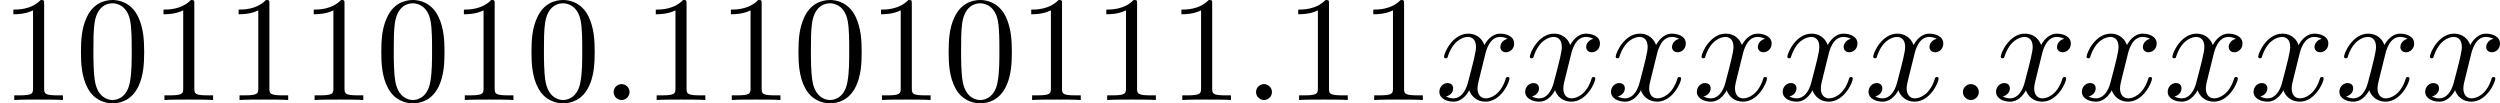 <?xml version='1.0' encoding='UTF-8'?>
<!-- This file was generated by dvisvgm 2.13.3 -->
<svg version='1.1' xmlns='http://www.w3.org/2000/svg' xmlns:xlink='http://www.w3.org/1999/xlink' width='331.7pt' height='13.709pt' viewBox='63.089 38.208 331.7 13.709'>
<defs>
<path id='g3-58' d='M1.913-.528C1.913-.817 1.674-1.056 1.385-1.056S.857-.817 .857-.528S1.096 0 1.385 0S1.913-.239 1.913-.528Z'/>
<path id='g3-120' d='M3.328-3.009C3.387-3.268 3.616-4.184 4.314-4.184C4.364-4.184 4.603-4.184 4.812-4.055C4.533-4.005 4.334-3.756 4.334-3.517C4.334-3.357 4.443-3.168 4.712-3.168C4.932-3.168 5.25-3.347 5.25-3.746C5.25-4.264 4.663-4.403 4.324-4.403C3.746-4.403 3.397-3.875 3.278-3.646C3.029-4.304 2.491-4.403 2.202-4.403C1.166-4.403 .598-3.118 .598-2.869C.598-2.77 .697-2.77 .717-2.77C.797-2.77 .827-2.79 .847-2.879C1.186-3.935 1.843-4.184 2.182-4.184C2.371-4.184 2.72-4.095 2.72-3.517C2.72-3.208 2.55-2.54 2.182-1.146C2.022-.528 1.674-.11 1.235-.11C1.176-.11 .946-.11 .737-.239C.986-.289 1.205-.498 1.205-.777C1.205-1.046 .986-1.126 .837-1.126C.538-1.126 .289-.867 .289-.548C.289-.09 .787 .11 1.225 .11C1.883 .11 2.242-.588 2.271-.648C2.391-.279 2.75 .11 3.347 .11C4.374 .11 4.941-1.176 4.941-1.425C4.941-1.524 4.852-1.524 4.822-1.524C4.732-1.524 4.712-1.484 4.692-1.415C4.364-.349 3.686-.11 3.367-.11C2.979-.11 2.819-.428 2.819-.767C2.819-.986 2.879-1.205 2.989-1.644L3.328-3.009Z'/>
<path id='g4-48' d='M4.583-3.188C4.583-3.985 4.533-4.782 4.184-5.519C3.726-6.476 2.909-6.635 2.491-6.635C1.893-6.635 1.166-6.376 .757-5.45C.438-4.762 .389-3.985 .389-3.188C.389-2.441 .428-1.544 .837-.787C1.265 .02 1.993 .219 2.481 .219C3.019 .219 3.776 .01 4.214-.936C4.533-1.624 4.583-2.401 4.583-3.188ZM2.481 0C2.092 0 1.504-.249 1.325-1.205C1.215-1.803 1.215-2.72 1.215-3.308C1.215-3.945 1.215-4.603 1.295-5.141C1.484-6.326 2.232-6.416 2.481-6.416C2.809-6.416 3.467-6.237 3.656-5.25C3.756-4.692 3.756-3.935 3.756-3.308C3.756-2.56 3.756-1.883 3.646-1.245C3.497-.299 2.929 0 2.481 0Z'/>
<path id='g4-49' d='M2.929-6.376C2.929-6.615 2.929-6.635 2.7-6.635C2.082-5.998 1.205-5.998 .887-5.998V-5.689C1.086-5.689 1.674-5.689 2.192-5.948V-.787C2.192-.428 2.162-.309 1.265-.309H.946V0C1.295-.03 2.162-.03 2.56-.03S3.826-.03 4.174 0V-.309H3.856C2.959-.309 2.929-.418 2.929-.787V-6.376Z'/>
</defs>
<g id='page1' transform='matrix(2 0 0 2 0 0)'>
<use x='31.544' y='25.739' xlink:href='#g4-49'/>
<use x='36.526' y='25.739' xlink:href='#g4-48'/>
<use x='41.507' y='25.739' xlink:href='#g4-49'/>
<use x='46.488' y='25.739' xlink:href='#g4-49'/>
<use x='51.47' y='25.739' xlink:href='#g4-49'/>
<use x='56.451' y='25.739' xlink:href='#g4-48'/>
<use x='61.432' y='25.739' xlink:href='#g4-49'/>
<use x='66.414' y='25.739' xlink:href='#g4-48'/>
<use x='71.395' y='25.739' xlink:href='#g3-58'/>
<use x='74.162' y='25.739' xlink:href='#g4-49'/>
<use x='79.144' y='25.739' xlink:href='#g4-49'/>
<use x='84.125' y='25.739' xlink:href='#g4-48'/>
<use x='89.106' y='25.739' xlink:href='#g4-49'/>
<use x='94.088' y='25.739' xlink:href='#g4-48'/>
<use x='99.069' y='25.739' xlink:href='#g4-49'/>
<use x='104.05' y='25.739' xlink:href='#g4-49'/>
<use x='109.032' y='25.739' xlink:href='#g4-49'/>
<use x='114.013' y='25.739' xlink:href='#g3-58'/>
<use x='116.781' y='25.739' xlink:href='#g4-49'/>
<use x='121.762' y='25.739' xlink:href='#g4-49'/>
<use x='126.743' y='25.739' xlink:href='#g3-120'/>
<use x='132.437' y='25.739' xlink:href='#g3-120'/>
<use x='138.131' y='25.739' xlink:href='#g3-120'/>
<use x='143.825' y='25.739' xlink:href='#g3-120'/>
<use x='149.519' y='25.739' xlink:href='#g3-120'/>
<use x='155.213' y='25.739' xlink:href='#g3-120'/>
<use x='160.907' y='25.739' xlink:href='#g3-58'/>
<use x='163.674' y='25.739' xlink:href='#g3-120'/>
<use x='169.368' y='25.739' xlink:href='#g3-120'/>
<use x='175.062' y='25.739' xlink:href='#g3-120'/>
<use x='180.756' y='25.739' xlink:href='#g3-120'/>
<use x='186.45' y='25.739' xlink:href='#g3-120'/>
<use x='192.144' y='25.739' xlink:href='#g3-120'/>
</g>
</svg>